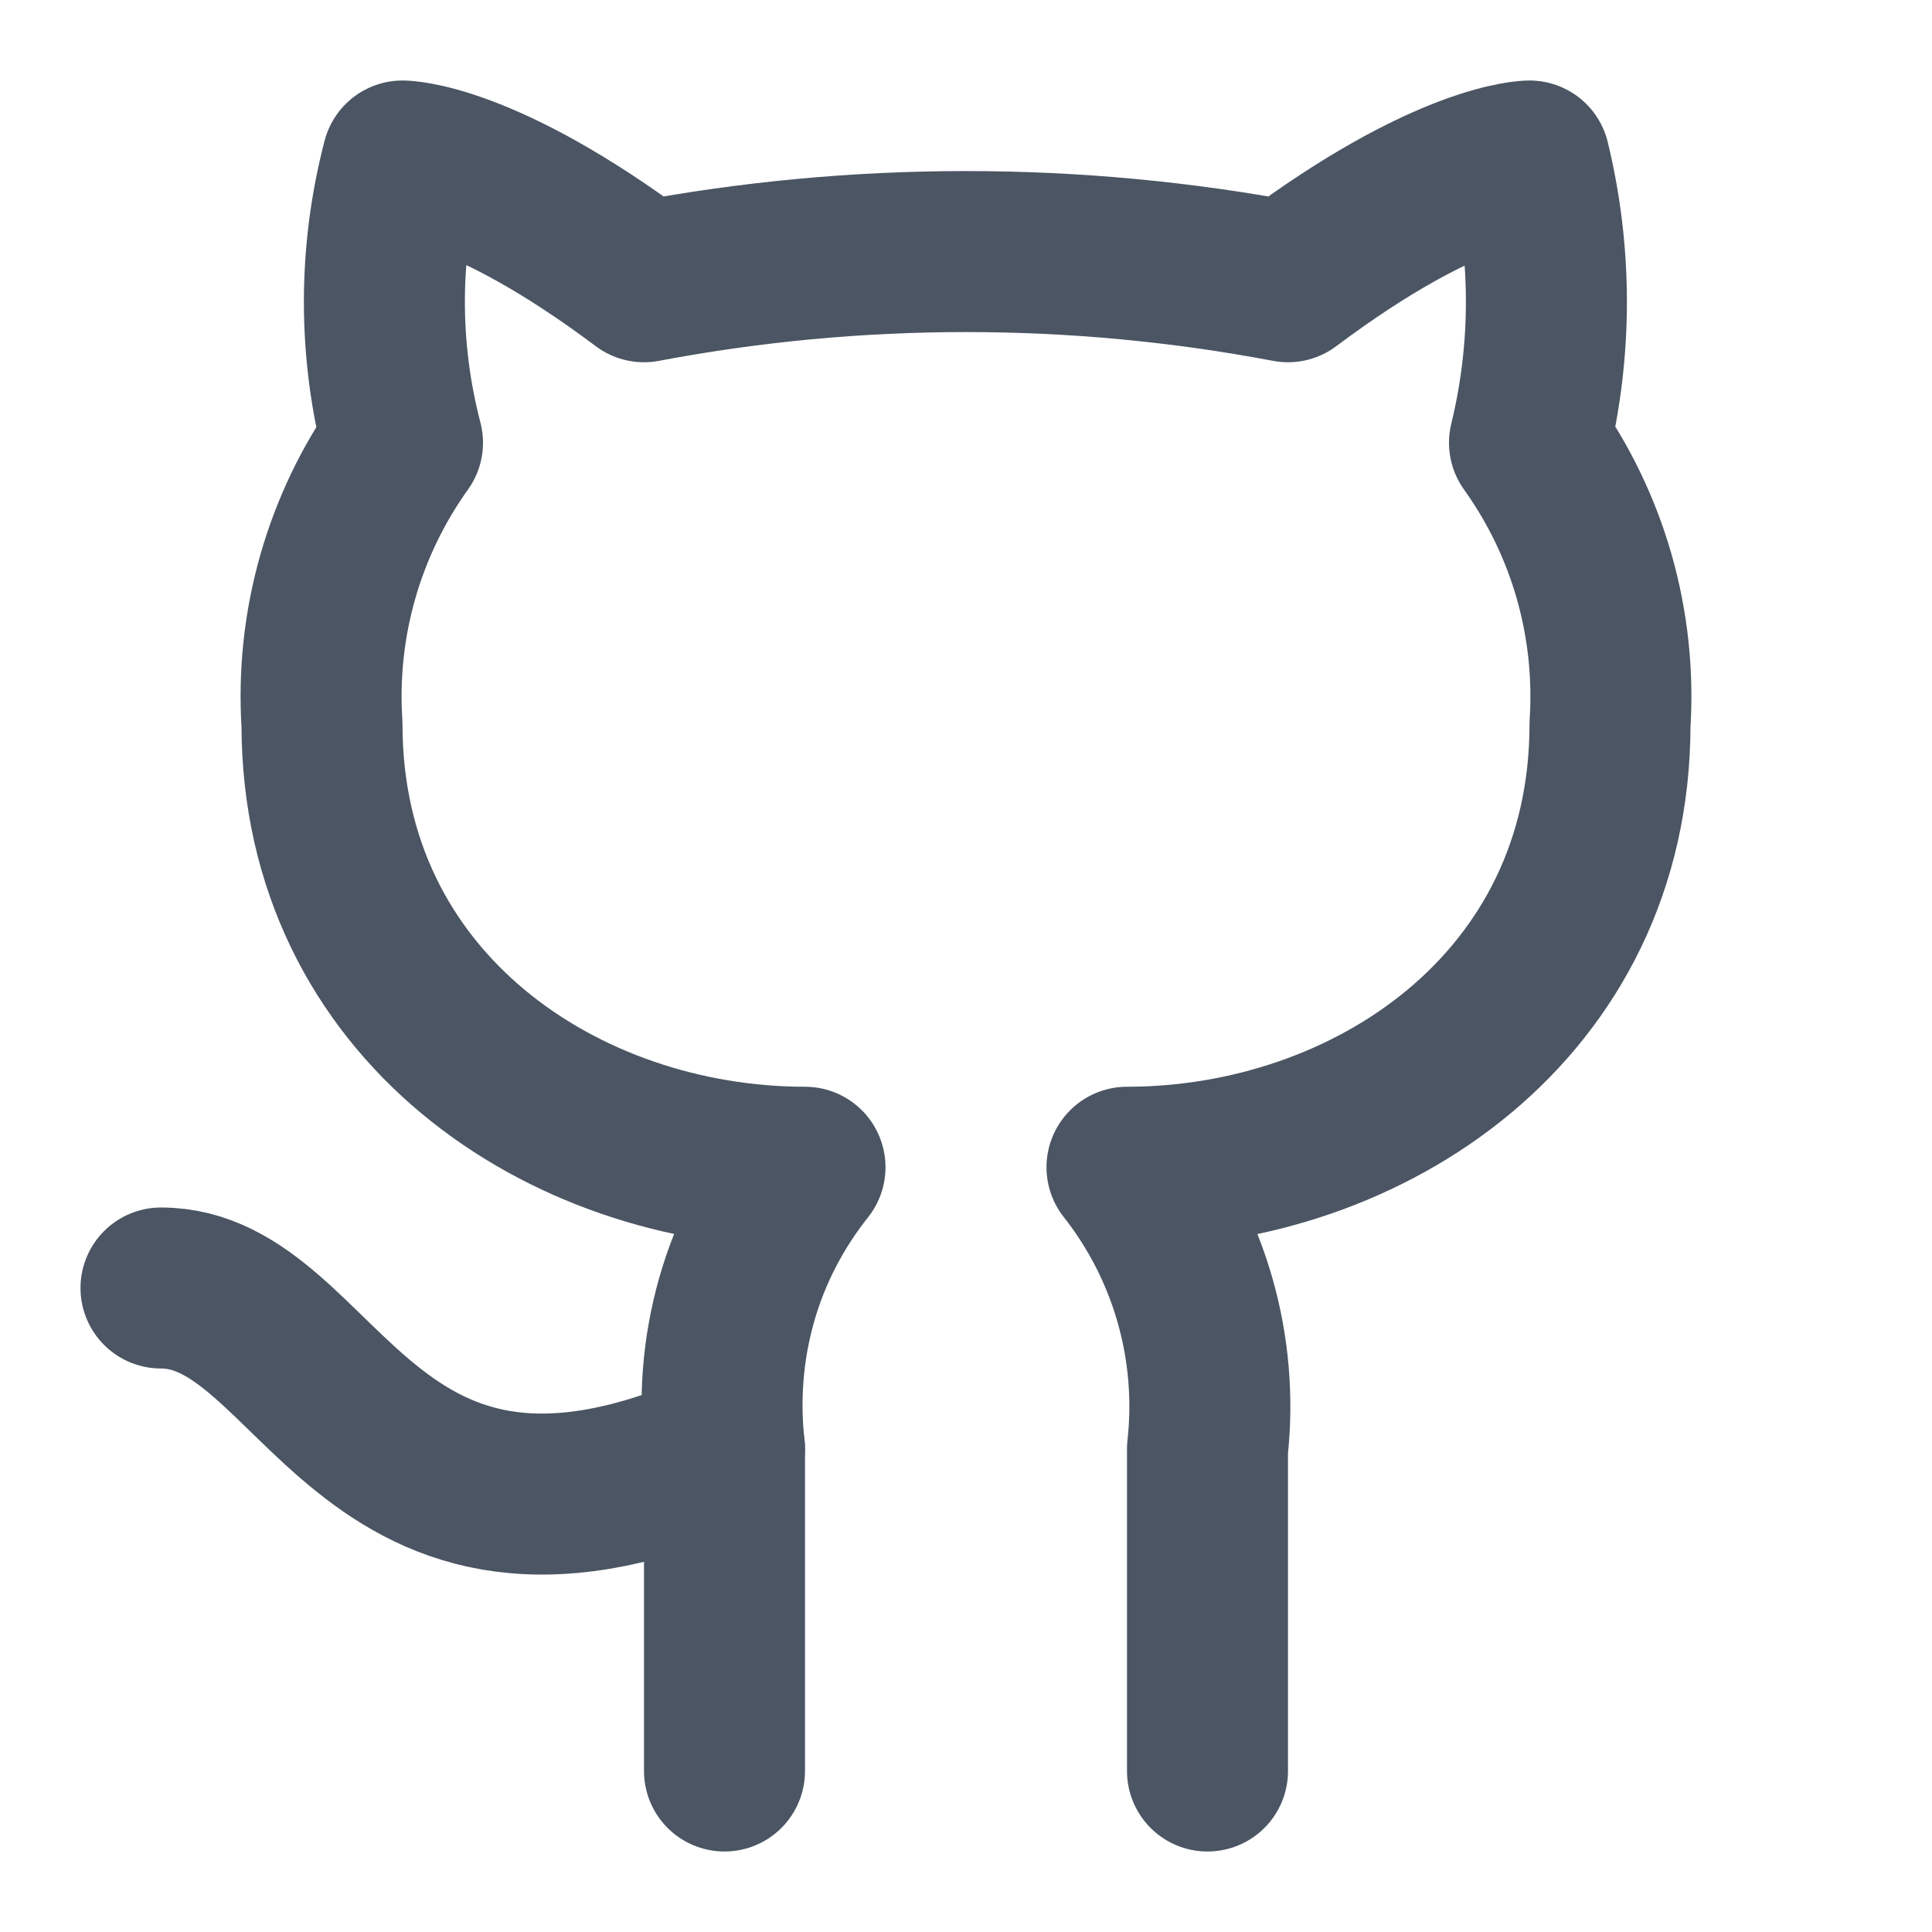 <svg width="24" height="24" viewBox="0 0 24 24" fill="none" xmlns="http://www.w3.org/2000/svg">
<path d="M15 22V18C15.139 16.747 14.78 15.49 14 14.5C17 14.5 20 12.5 20 9C20.08 7.75 19.73 6.52 19 5.5C19.28 4.35 19.28 3.15 19 2C19 2 18 2 16 3.5C13.36 3 10.64 3 8 3.5C6 2 5 2 5 2C4.7 3.15 4.7 4.35 5 5.5C4.272 6.516 3.919 7.753 4 9C4 12.5 7 14.5 10 14.5C9.61 14.99 9.32 15.55 9.15 16.15C8.98 16.75 8.93 17.38 9 18V22" stroke="#4B5563" stroke-width="2" stroke-linecap="round" stroke-linejoin="round"/>
<path d="M9 18C4.49 20 4 16 2 16" stroke="#4B5563" stroke-width="2" stroke-linecap="round" stroke-linejoin="round"/>
</svg>
